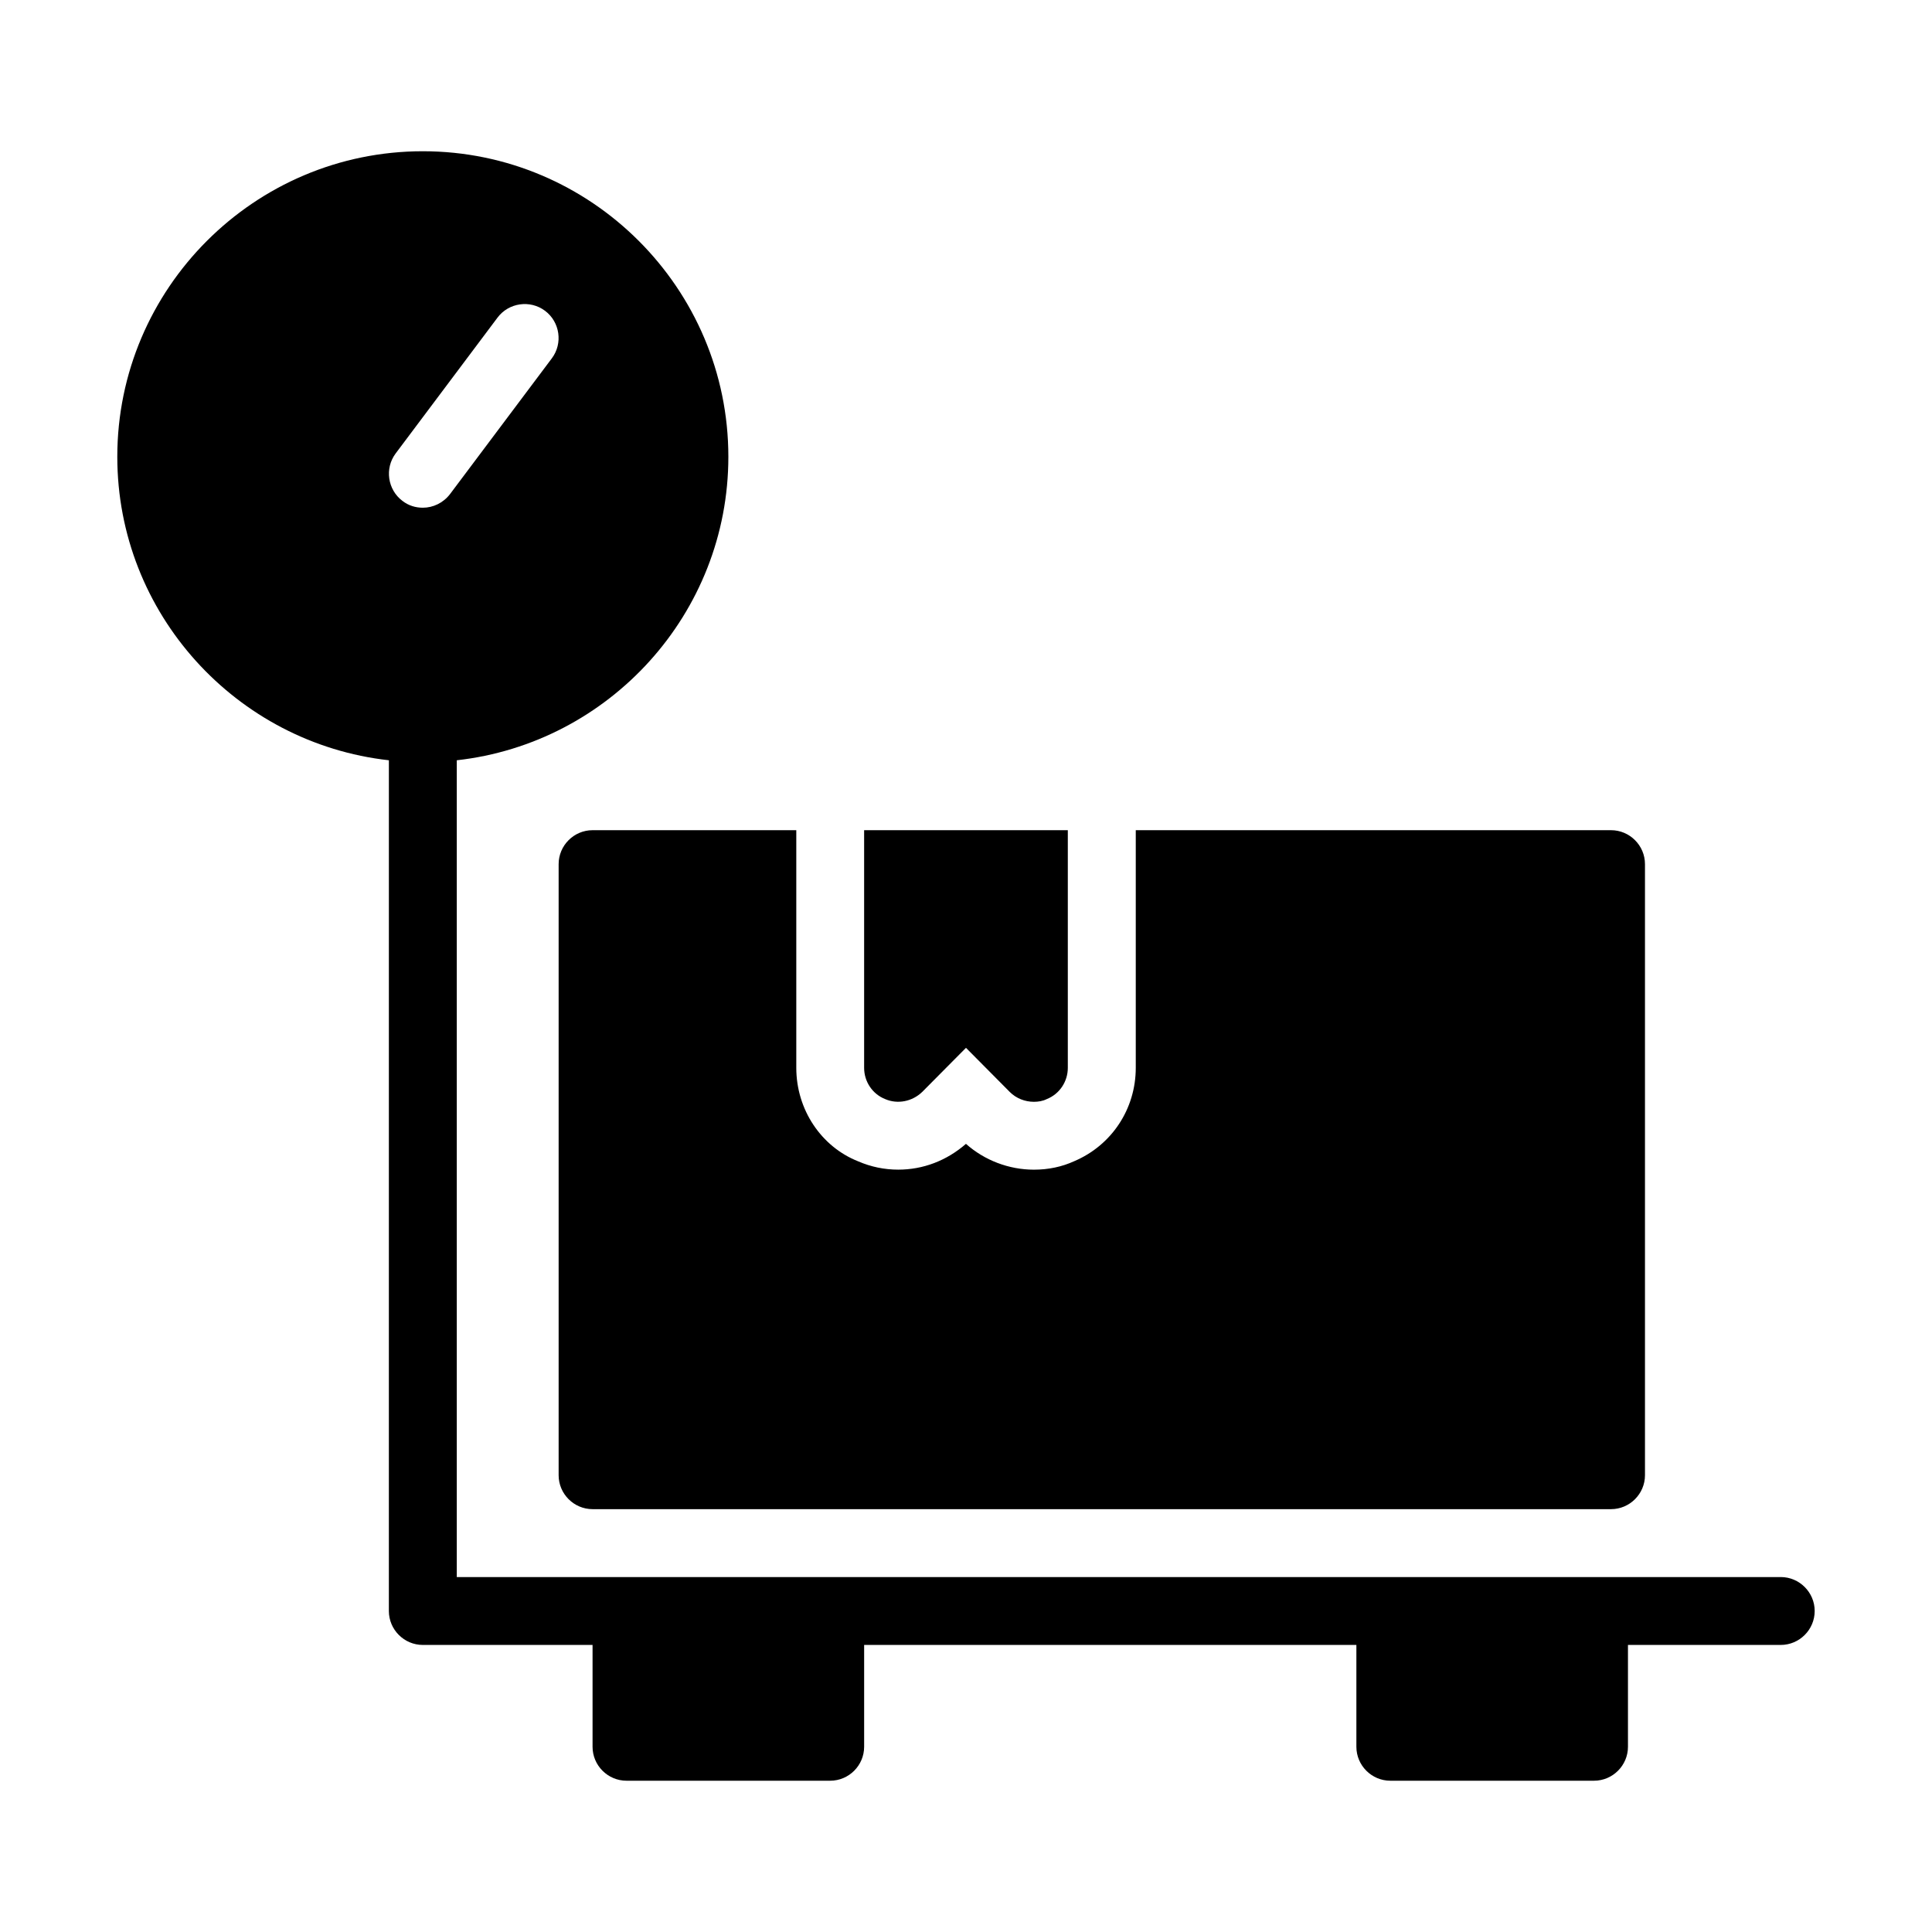 <?xml version="1.0" encoding="UTF-8"?>
<!-- Uploaded to: ICON Repo, www.svgrepo.com, Generator: ICON Repo Mixer Tools -->
<svg fill="#000000" width="800px" height="800px" version="1.1" viewBox="144 144 512 512" xmlns="http://www.w3.org/2000/svg">
 <g>
  <path d="m615.92 561.94h-350.87v-216.46c40.395-4.5 71.973-38.867 71.973-80.43 0-44.625-36.348-80.969-80.969-80.969-44.625 0-80.969 36.348-80.969 80.969 0 41.562 31.578 75.93 71.973 80.43l-0.004 225.45c0 4.949 4.047 8.996 8.996 8.996h44.984v26.988c0 4.949 4.047 8.996 8.996 8.996h53.98c4.949 0 8.996-4.047 8.996-8.996v-26.988h130.45v26.988c0 4.949 4.047 8.996 8.996 8.996h53.98c4.949 0 8.996-4.047 8.996-8.996v-26.988h40.488c4.949 0 8.996-4.047 8.996-8.996 0-4.949-4.051-8.996-8.996-8.996zm-359.86-283.39c-1.891 0-3.777-0.539-5.398-1.801-3.957-2.969-4.769-8.637-1.801-12.594l26.988-35.988c2.969-3.957 8.637-4.769 12.594-1.801s4.769 8.637 1.801 12.594l-26.988 35.988c-1.801 2.344-4.5 3.602-7.195 3.602z"/>
  <path d="m301.04 364.01c-4.949 0-8.996 4.047-8.996 8.996v161.94c0 4.949 4.047 8.996 8.996 8.996h269.9c4.949 0 8.996-4.047 8.996-8.996v-161.94c0-4.949-4.047-8.996-8.996-8.996h-125.95v62.977c0 10.887-6.371 20.516-16.293 24.734-3.273 1.5-6.863 2.254-10.695 2.254-6.629 0-13.109-2.477-18.012-6.844-5.16 4.492-11.398 6.836-17.949 6.836-3.668 0-7.231-0.738-10.59-2.191-9.766-3.844-16.426-13.66-16.426-24.789v-62.977z"/>
  <path d="m388.39 433.38 11.605-11.695 11.605 11.695c1.707 1.711 4.047 2.609 6.387 2.609 1.168 0 2.34-0.18 3.418-0.719 3.418-1.352 5.578-4.68 5.578-8.277v-62.977h-53.98v62.977c0 3.598 2.16 6.926 5.578 8.277 3.328 1.438 7.199 0.629 9.809-1.891z"/>
 </g>
</svg>
